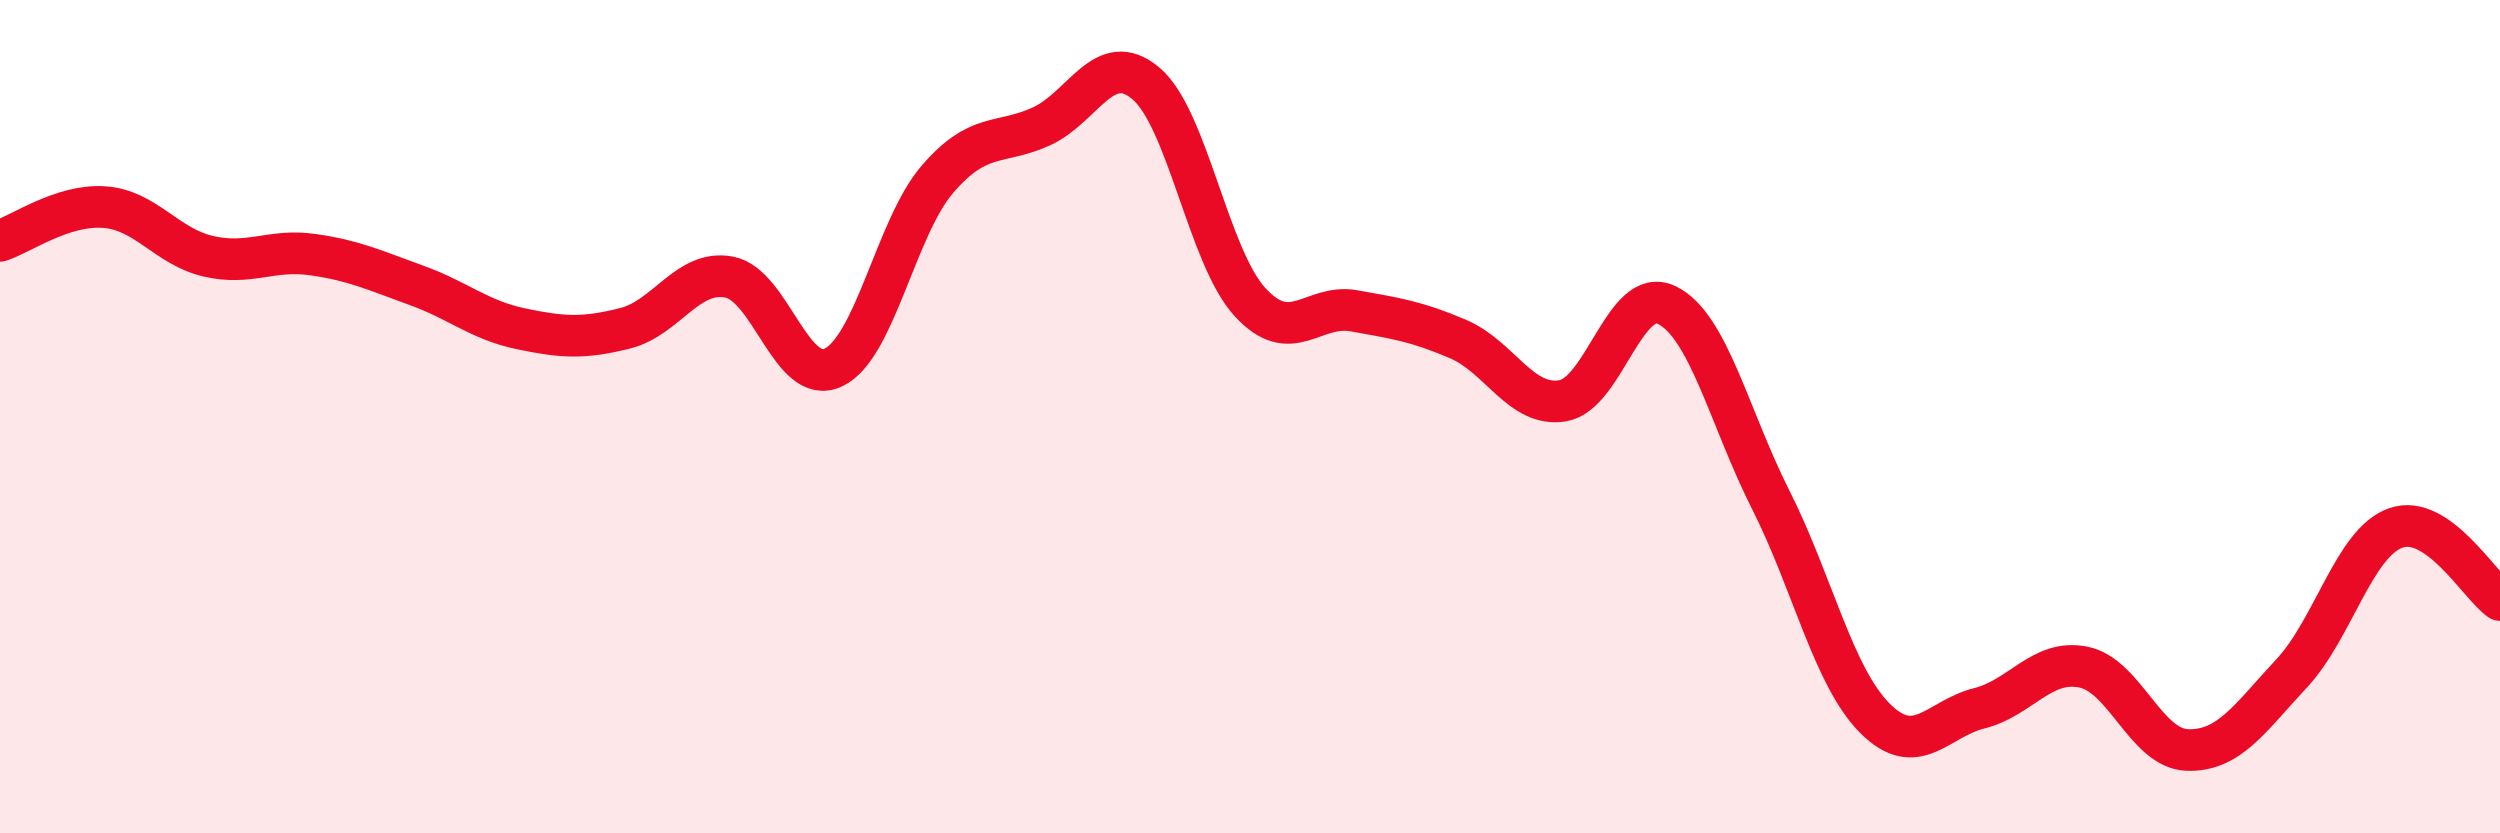 
    <svg width="60" height="20" viewBox="0 0 60 20" xmlns="http://www.w3.org/2000/svg">
      <path
        d="M 0,5.78 C 0.5,5.62 1.5,4.9 2.5,4.97 C 3.5,5.04 4,5.92 5,6.15 C 6,6.38 6.5,5.97 7.5,6.11 C 8.5,6.25 9,6.49 10,6.85 C 11,7.21 11.5,7.68 12.5,7.89 C 13.5,8.1 14,8.13 15,7.88 C 16,7.63 16.5,6.46 17.5,6.65 C 18.5,6.84 19,9.29 20,8.82 C 21,8.35 21.5,5.46 22.5,4.3 C 23.5,3.14 24,3.49 25,3.03 C 26,2.57 26.5,1.16 27.5,2 C 28.5,2.84 29,6.16 30,7.25 C 31,8.34 31.5,7.28 32.5,7.46 C 33.5,7.64 34,7.71 35,8.14 C 36,8.57 36.5,9.78 37.5,9.62 C 38.5,9.46 39,6.84 40,7.32 C 41,7.8 41.5,10.02 42.5,12 C 43.5,13.98 44,16.24 45,17.24 C 46,18.24 46.5,17.25 47.5,17 C 48.5,16.75 49,15.81 50,16.01 C 51,16.21 51.5,17.97 52.5,18 C 53.5,18.03 54,17.23 55,16.16 C 56,15.09 56.5,13.02 57.5,12.67 C 58.5,12.32 59.5,14.05 60,14.4L60 20L0 20Z"
        fill="#EB0A25"
        opacity="0.1"
        stroke-linecap="round"
        stroke-linejoin="round"
      />
      <path
        d="M 0,5.78 C 0.5,5.62 1.5,4.9 2.5,4.97 C 3.5,5.04 4,5.92 5,6.15 C 6,6.38 6.5,5.97 7.5,6.11 C 8.5,6.25 9,6.49 10,6.85 C 11,7.21 11.5,7.68 12.5,7.89 C 13.5,8.1 14,8.13 15,7.88 C 16,7.63 16.5,6.46 17.5,6.65 C 18.5,6.84 19,9.29 20,8.82 C 21,8.35 21.5,5.46 22.5,4.3 C 23.5,3.14 24,3.49 25,3.03 C 26,2.57 26.5,1.16 27.5,2 C 28.5,2.84 29,6.16 30,7.25 C 31,8.34 31.5,7.28 32.5,7.46 C 33.5,7.64 34,7.71 35,8.14 C 36,8.57 36.5,9.78 37.5,9.62 C 38.5,9.46 39,6.84 40,7.32 C 41,7.8 41.5,10.02 42.5,12 C 43.5,13.98 44,16.24 45,17.24 C 46,18.24 46.5,17.25 47.5,17 C 48.5,16.75 49,15.81 50,16.01 C 51,16.21 51.5,17.97 52.5,18 C 53.5,18.03 54,17.23 55,16.16 C 56,15.09 56.5,13.02 57.5,12.67 C 58.5,12.32 59.5,14.05 60,14.4"
        stroke="#EB0A25"
        stroke-width="1"
        fill="none"
        stroke-linecap="round"
        stroke-linejoin="round"
      />
    </svg>
  